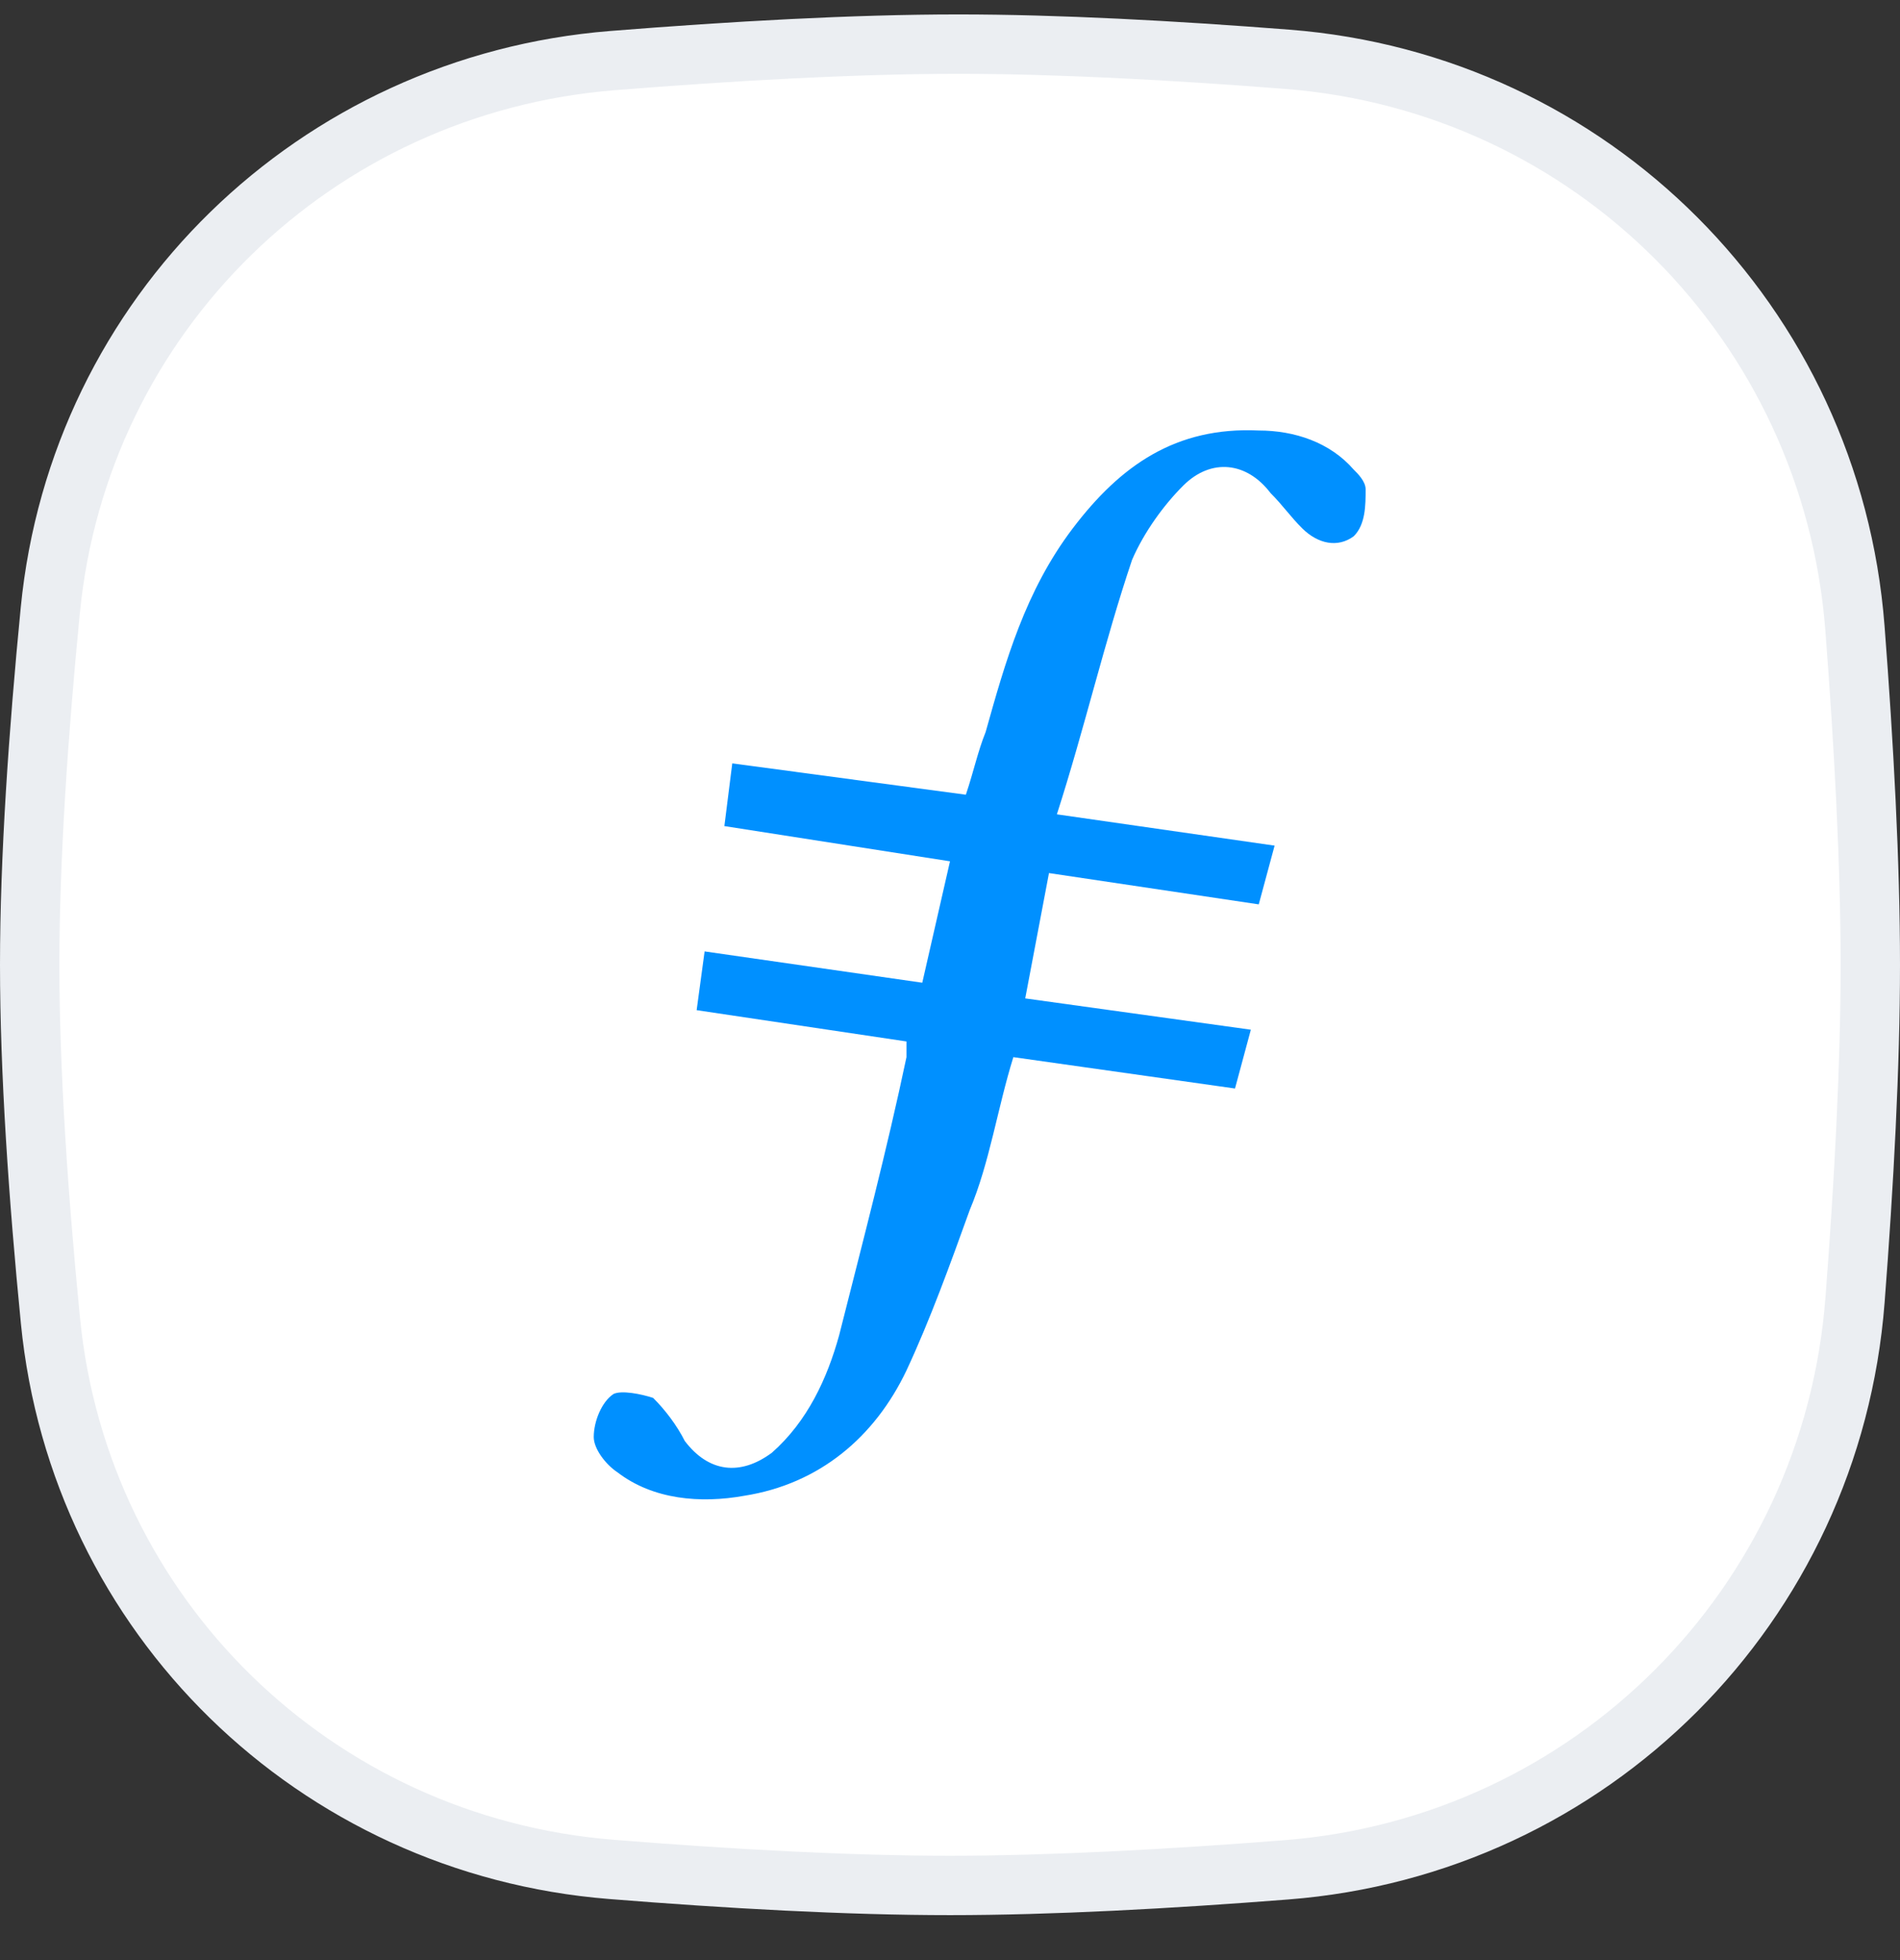 <svg width="32" height="33" viewBox="0 0 32 33" fill="none" xmlns="http://www.w3.org/2000/svg">
<rect x="0" y="0" width="32" height="33" fill="#333333" stroke="none"/>
<path d="M0.847 10.277C1.334 5.291 5.318 1.42 10.318 1.02C12.332 0.859 14.389 0.743 16.138 0.743C17.806 0.743 19.755 0.848 21.679 0.998C26.805 1.397 30.845 5.446 31.241 10.573C31.392 12.54 31.5 14.537 31.5 16.243C31.5 17.944 31.393 19.933 31.242 21.894C30.846 27.03 26.794 31.082 21.658 31.481C19.688 31.635 17.694 31.743 16 31.743C14.276 31.743 12.265 31.631 10.297 31.473C5.307 31.074 1.336 27.206 0.849 22.229C0.646 20.161 0.5 18.041 0.5 16.243C0.5 14.451 0.646 12.339 0.847 10.277Z" fill="white" stroke="#EBEEF2"/>
<path fill-rule="evenodd" clip-rule="evenodd" d="M17.667 14.699L17.267 16.809L21.067 17.336L20.8 18.326L17.067 17.798C16.8 18.655 16.667 19.578 16.333 20.37C16 21.293 15.667 22.216 15.267 23.073C14.733 24.194 13.8 24.985 12.533 25.183C11.8 25.315 11 25.249 10.4 24.788C10.2 24.656 10 24.392 10 24.194C10 23.93 10.133 23.601 10.333 23.469C10.467 23.403 10.8 23.469 11 23.535C11.2 23.733 11.4 23.996 11.533 24.26C11.933 24.788 12.467 24.854 13 24.458C13.6 23.93 13.933 23.205 14.133 22.48C14.533 20.897 14.933 19.381 15.267 17.798V17.534L11.733 17.007L11.867 16.018L15.533 16.545L16 14.501L12.2 13.908L12.333 12.852L16.267 13.38C16.4 12.984 16.467 12.655 16.6 12.325C16.933 11.138 17.267 9.951 18.067 8.896C18.867 7.841 19.8 7.182 21.2 7.248C21.8 7.248 22.4 7.446 22.8 7.907C22.867 7.973 23 8.105 23 8.237C23 8.501 23 8.83 22.8 9.028C22.533 9.226 22.2 9.16 21.933 8.896C21.733 8.698 21.6 8.501 21.4 8.303C21 7.775 20.4 7.709 19.933 8.171C19.6 8.501 19.267 8.962 19.067 9.424C18.6 10.808 18.267 12.259 17.8 13.71L21.467 14.237L21.2 15.226L17.667 14.699Z" fill="#0090FF"/>
</svg>

